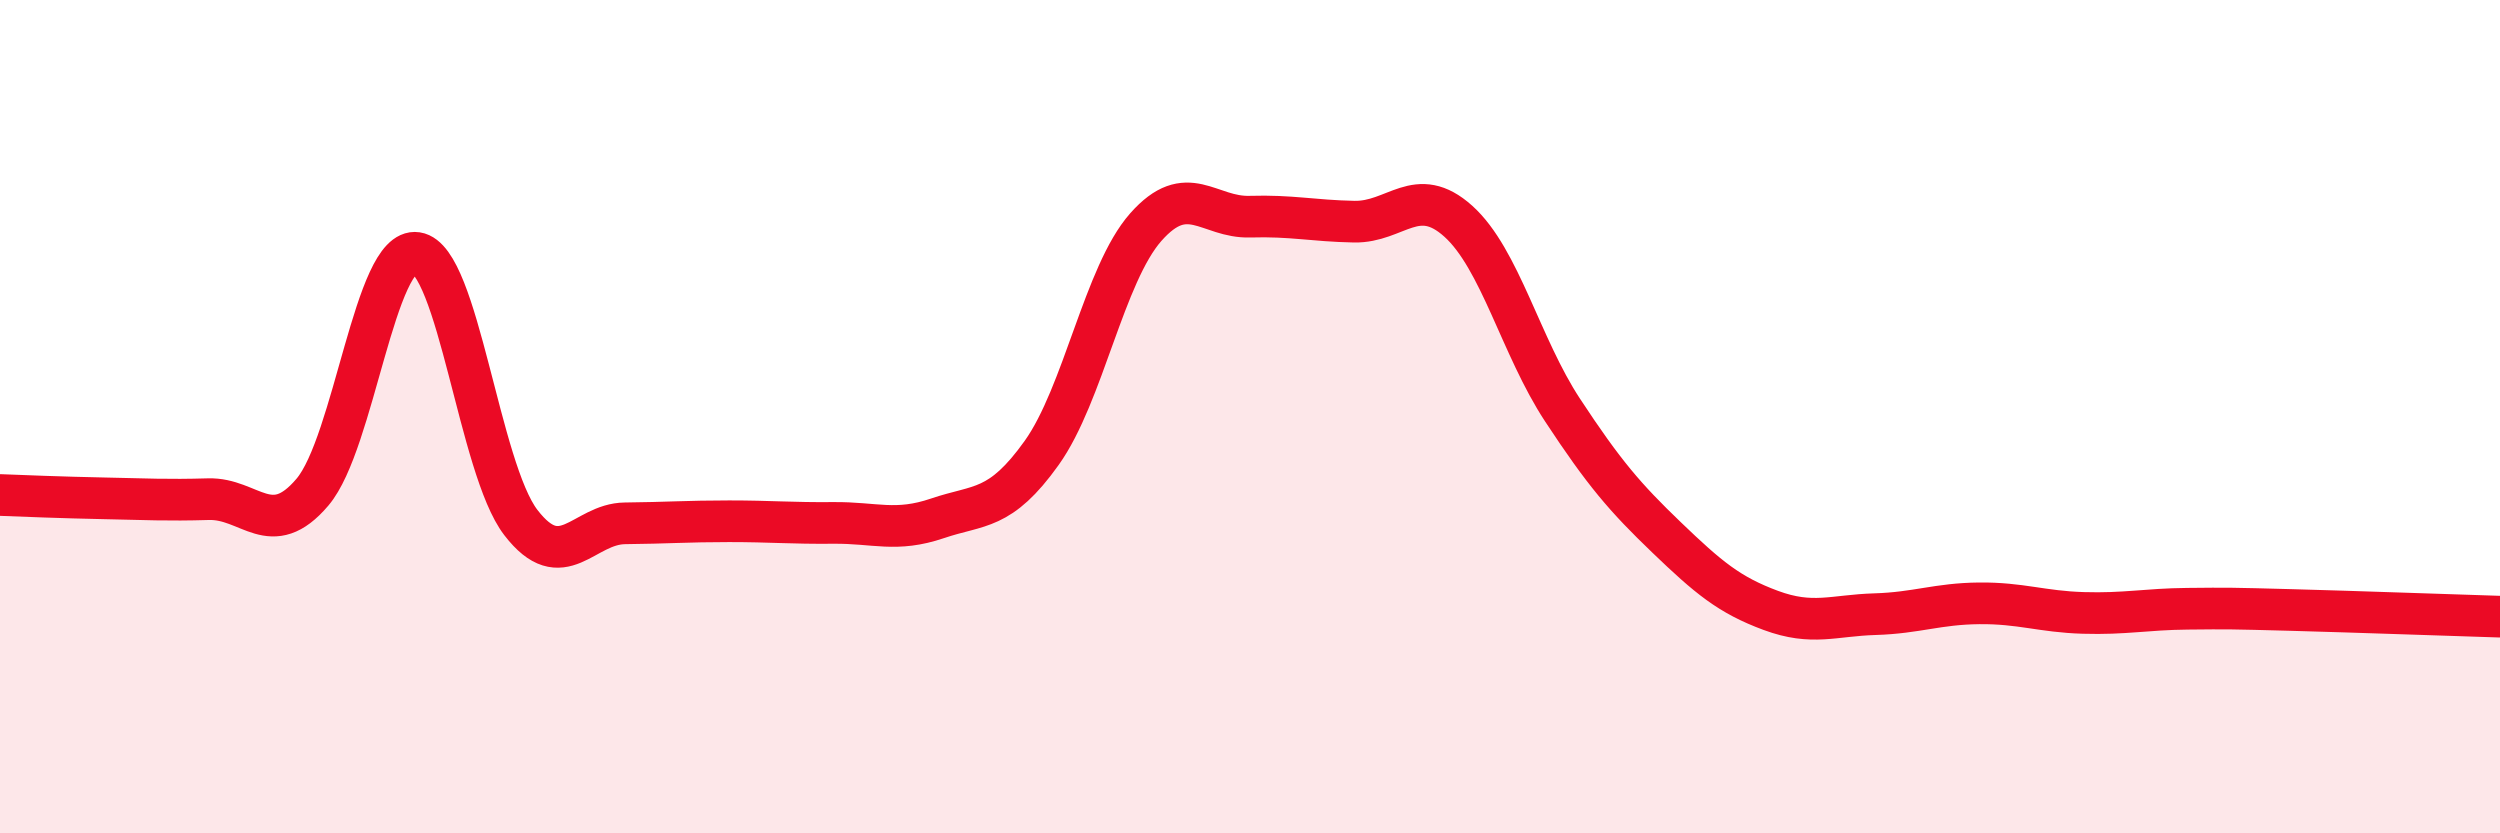 
    <svg width="60" height="20" viewBox="0 0 60 20" xmlns="http://www.w3.org/2000/svg">
      <path
        d="M 0,11.88 C 0.5,11.9 1.5,11.94 2.5,11.96 C 3.5,11.98 4,12.01 5,11.98 C 6,11.95 6.5,12.99 7.5,11.81 C 8.5,10.63 9,5.92 10,6.07 C 11,6.22 11.5,11.24 12.5,12.54 C 13.5,13.84 14,12.57 15,12.56 C 16,12.55 16.5,12.51 17.5,12.51 C 18.5,12.51 19,12.56 20,12.55 C 21,12.54 21.5,12.78 22.5,12.44 C 23.5,12.1 24,12.27 25,10.87 C 26,9.47 26.5,6.58 27.5,5.45 C 28.5,4.32 29,5.23 30,5.2 C 31,5.17 31.5,5.3 32.5,5.32 C 33.5,5.34 34,4.41 35,5.31 C 36,6.21 36.5,8.32 37.5,9.84 C 38.5,11.36 39,11.94 40,12.9 C 41,13.86 41.5,14.28 42.5,14.65 C 43.5,15.02 44,14.77 45,14.74 C 46,14.71 46.5,14.49 47.5,14.48 C 48.5,14.47 49,14.68 50,14.71 C 51,14.74 51.5,14.62 52.5,14.61 C 53.5,14.6 53.5,14.6 55,14.64 C 56.5,14.68 59,14.77 60,14.8L60 20L0 20Z"
        fill="#EB0A25"
        opacity="0.1"
        stroke-linecap="round"
        stroke-linejoin="round"
      />
      <path
        d="M 0,11.88 C 0.5,11.9 1.5,11.94 2.5,11.96 C 3.5,11.98 4,12.01 5,11.98 C 6,11.95 6.5,12.99 7.5,11.81 C 8.5,10.63 9,5.92 10,6.07 C 11,6.22 11.5,11.24 12.5,12.54 C 13.5,13.84 14,12.57 15,12.56 C 16,12.55 16.5,12.51 17.5,12.51 C 18.5,12.51 19,12.56 20,12.55 C 21,12.54 21.5,12.78 22.5,12.44 C 23.5,12.1 24,12.27 25,10.87 C 26,9.47 26.5,6.58 27.5,5.45 C 28.5,4.32 29,5.23 30,5.2 C 31,5.17 31.5,5.3 32.5,5.32 C 33.5,5.34 34,4.41 35,5.31 C 36,6.21 36.5,8.32 37.5,9.84 C 38.5,11.36 39,11.94 40,12.9 C 41,13.86 41.5,14.28 42.5,14.65 C 43.5,15.02 44,14.77 45,14.74 C 46,14.71 46.5,14.49 47.5,14.48 C 48.5,14.47 49,14.68 50,14.71 C 51,14.74 51.5,14.62 52.5,14.61 C 53.5,14.6 53.5,14.6 55,14.64 C 56.5,14.68 59,14.77 60,14.8"
        stroke="#EB0A25"
        stroke-width="1"
        fill="none"
        stroke-linecap="round"
        stroke-linejoin="round"
      />
    </svg>
  